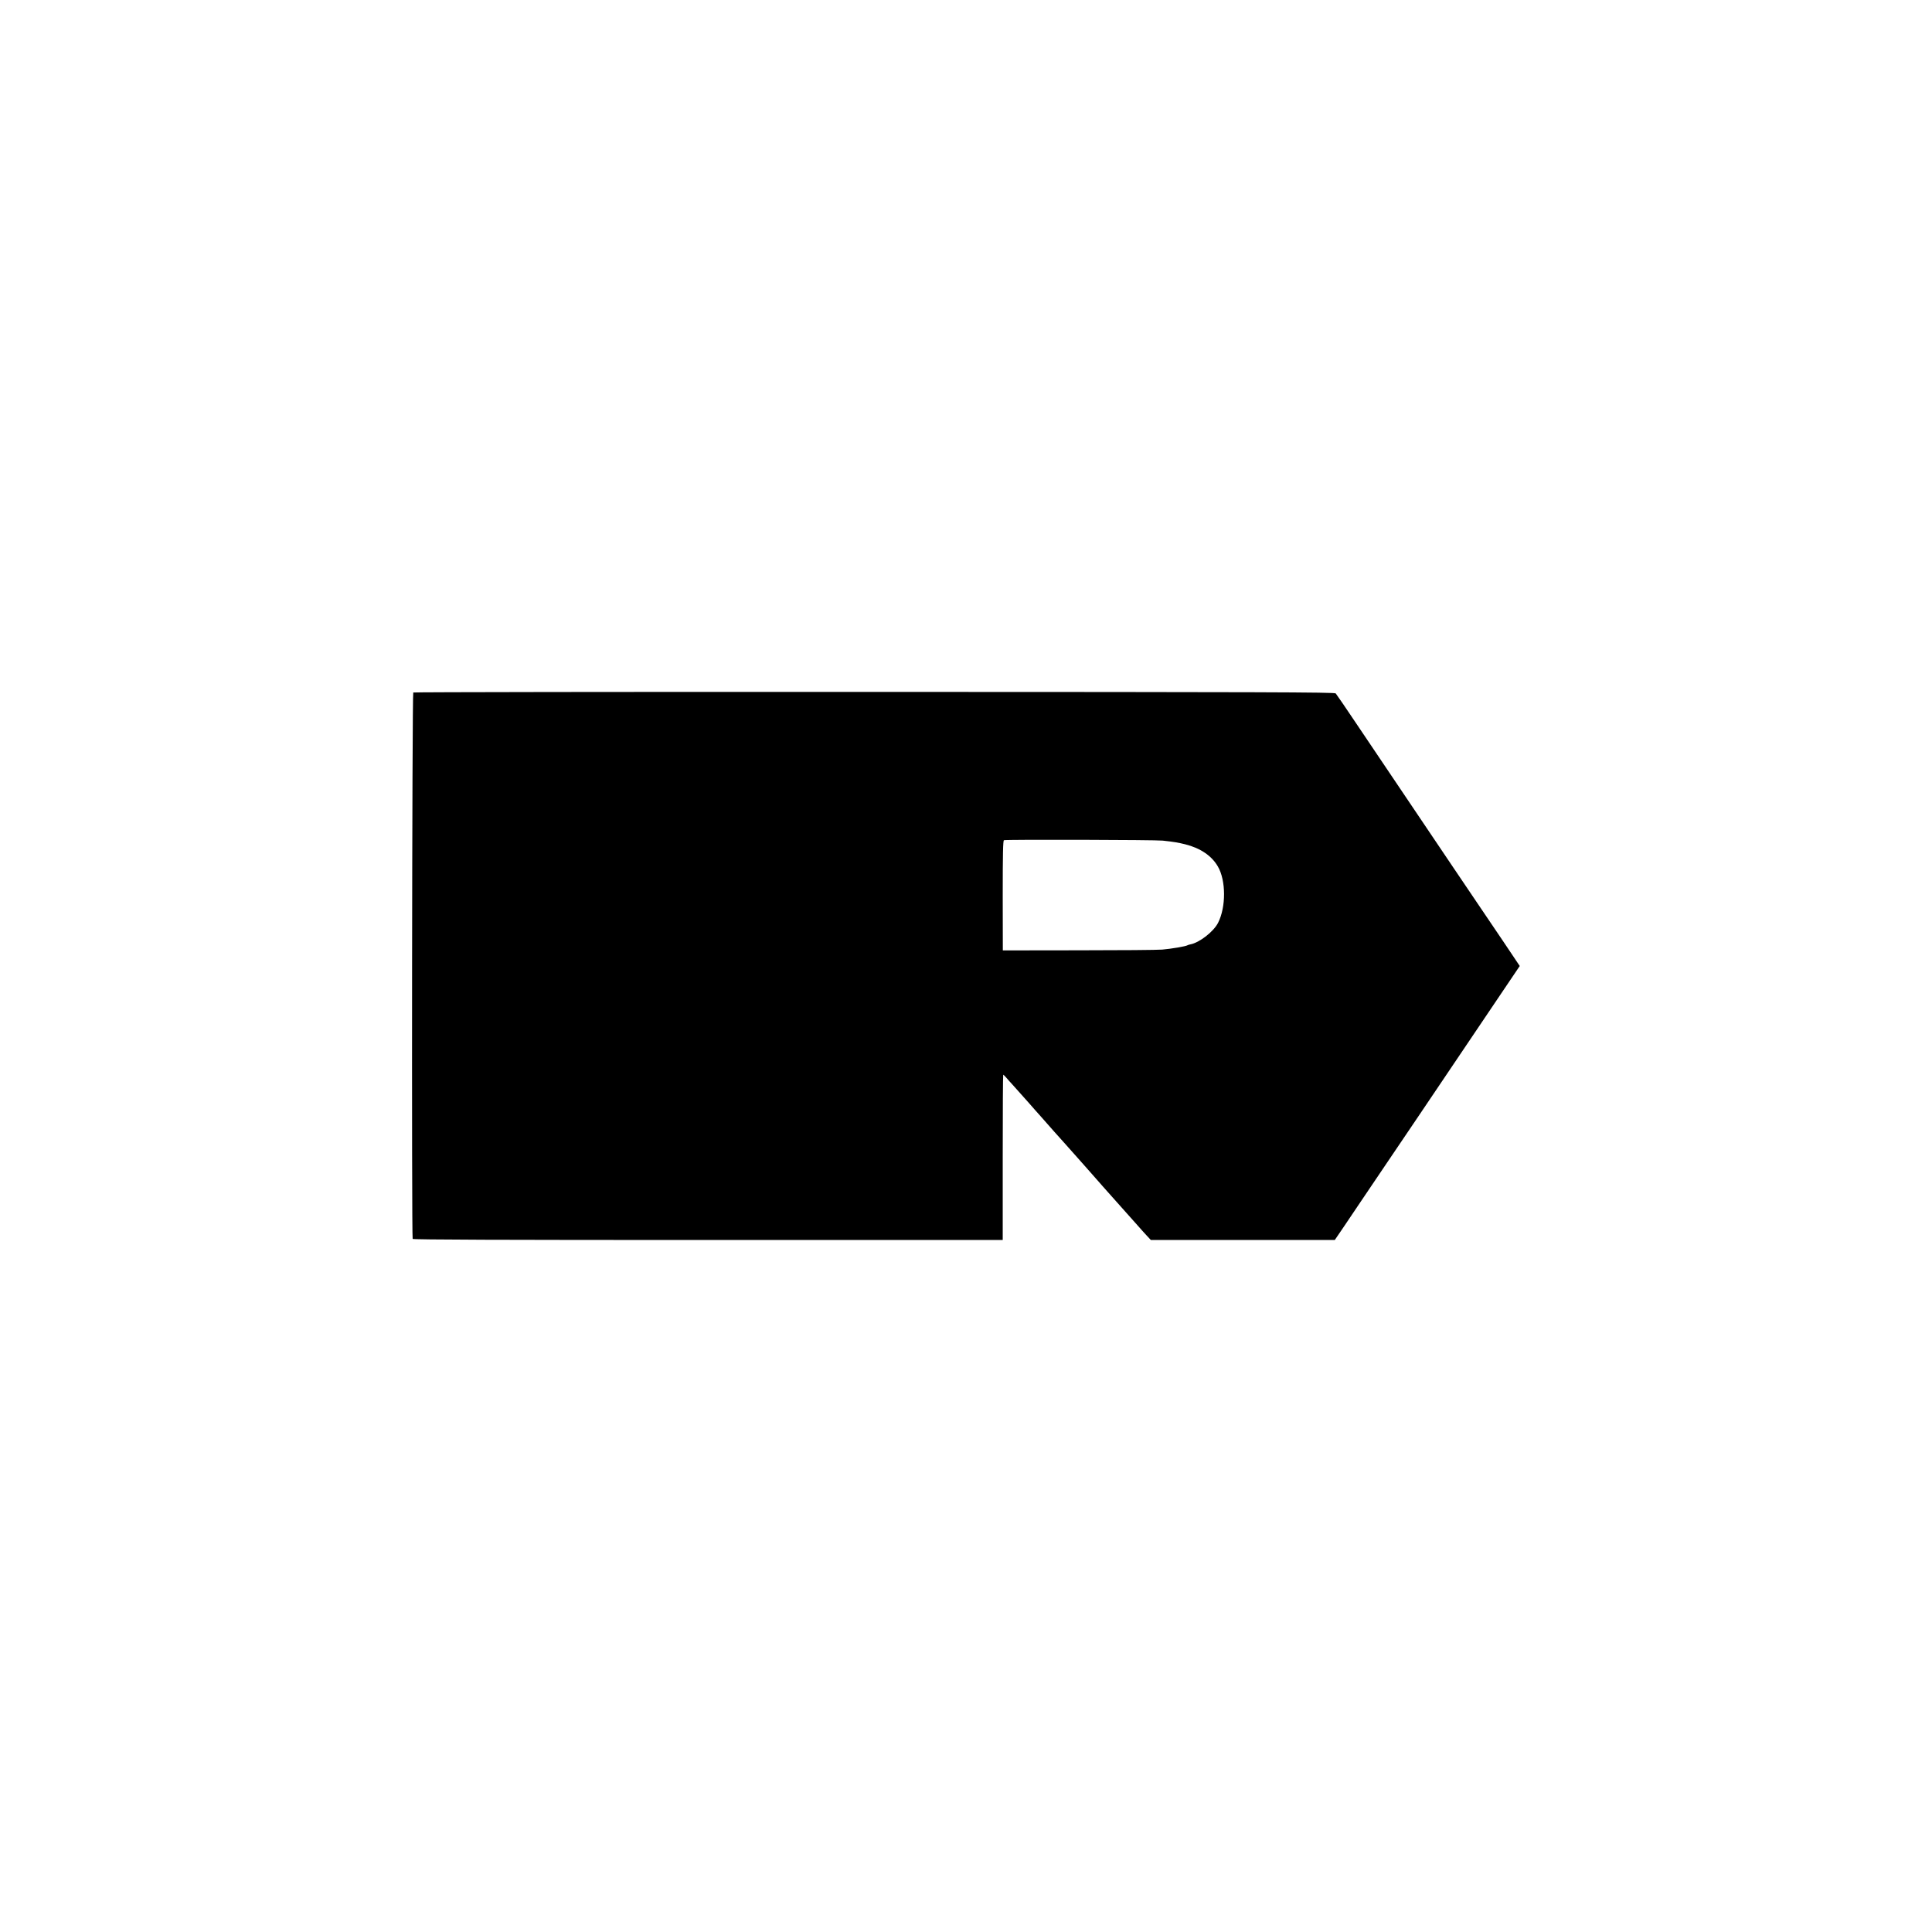 <?xml version="1.0" standalone="no"?>
<!DOCTYPE svg PUBLIC "-//W3C//DTD SVG 20010904//EN"
 "http://www.w3.org/TR/2001/REC-SVG-20010904/DTD/svg10.dtd">
<svg version="1.0" xmlns="http://www.w3.org/2000/svg"
 width="1920pt" height="1920pt" viewBox="0 0 1920 1920"
 preserveAspectRatio="xMidYMid meet">
<g transform="translate(0,1920) scale(0.1,-0.1)"
fill="#000000" stroke="none">
<path d="M4107 12318 c-12 -7 -17 -5411 -6 -5430 5 -8 904 -11 2935 -11 l2929
0 0 821 c0 452 2 822 5 822 2 0 15 -12 28 -27 13 -16 42 -48 65 -73 23 -25 91
-101 152 -170 60 -69 112 -127 115 -130 3 -3 37 -41 75 -85 39 -44 72 -82 75
-85 3 -3 39 -43 80 -89 41 -47 82 -92 90 -101 8 -9 44 -49 80 -90 36 -40 74
-84 85 -96 27 -30 126 -142 148 -168 10 -12 47 -52 81 -91 102 -114 228 -255
271 -304 22 -25 58 -66 81 -90 l41 -44 914 0 914 0 98 144 c54 79 126 187 161
239 35 52 152 226 260 385 108 160 248 367 311 460 63 94 226 335 362 537 136
202 338 501 447 663 l199 295 -163 243 c-90 133 -205 303 -255 377 -50 74
-163 241 -250 370 -87 129 -227 336 -310 460 -196 290 -401 595 -644 956 -106
159 -200 295 -207 303 -11 12 -682 14 -4584 15 -2515 1 -4577 -2 -4583 -6z
m7448 -1472 c119 -13 151 -19 225 -37 150 -38 262 -114 323 -220 81 -139 82
-402 2 -560 -45 -88 -185 -197 -275 -214 -11 -2 -24 -6 -29 -9 -17 -11 -166
-36 -251 -43 -47 -4 -422 -7 -835 -7 l-749 -1 -1 545 c0 418 3 546 12 550 19
8 1509 4 1578 -4z"/>
</g>
</svg>
